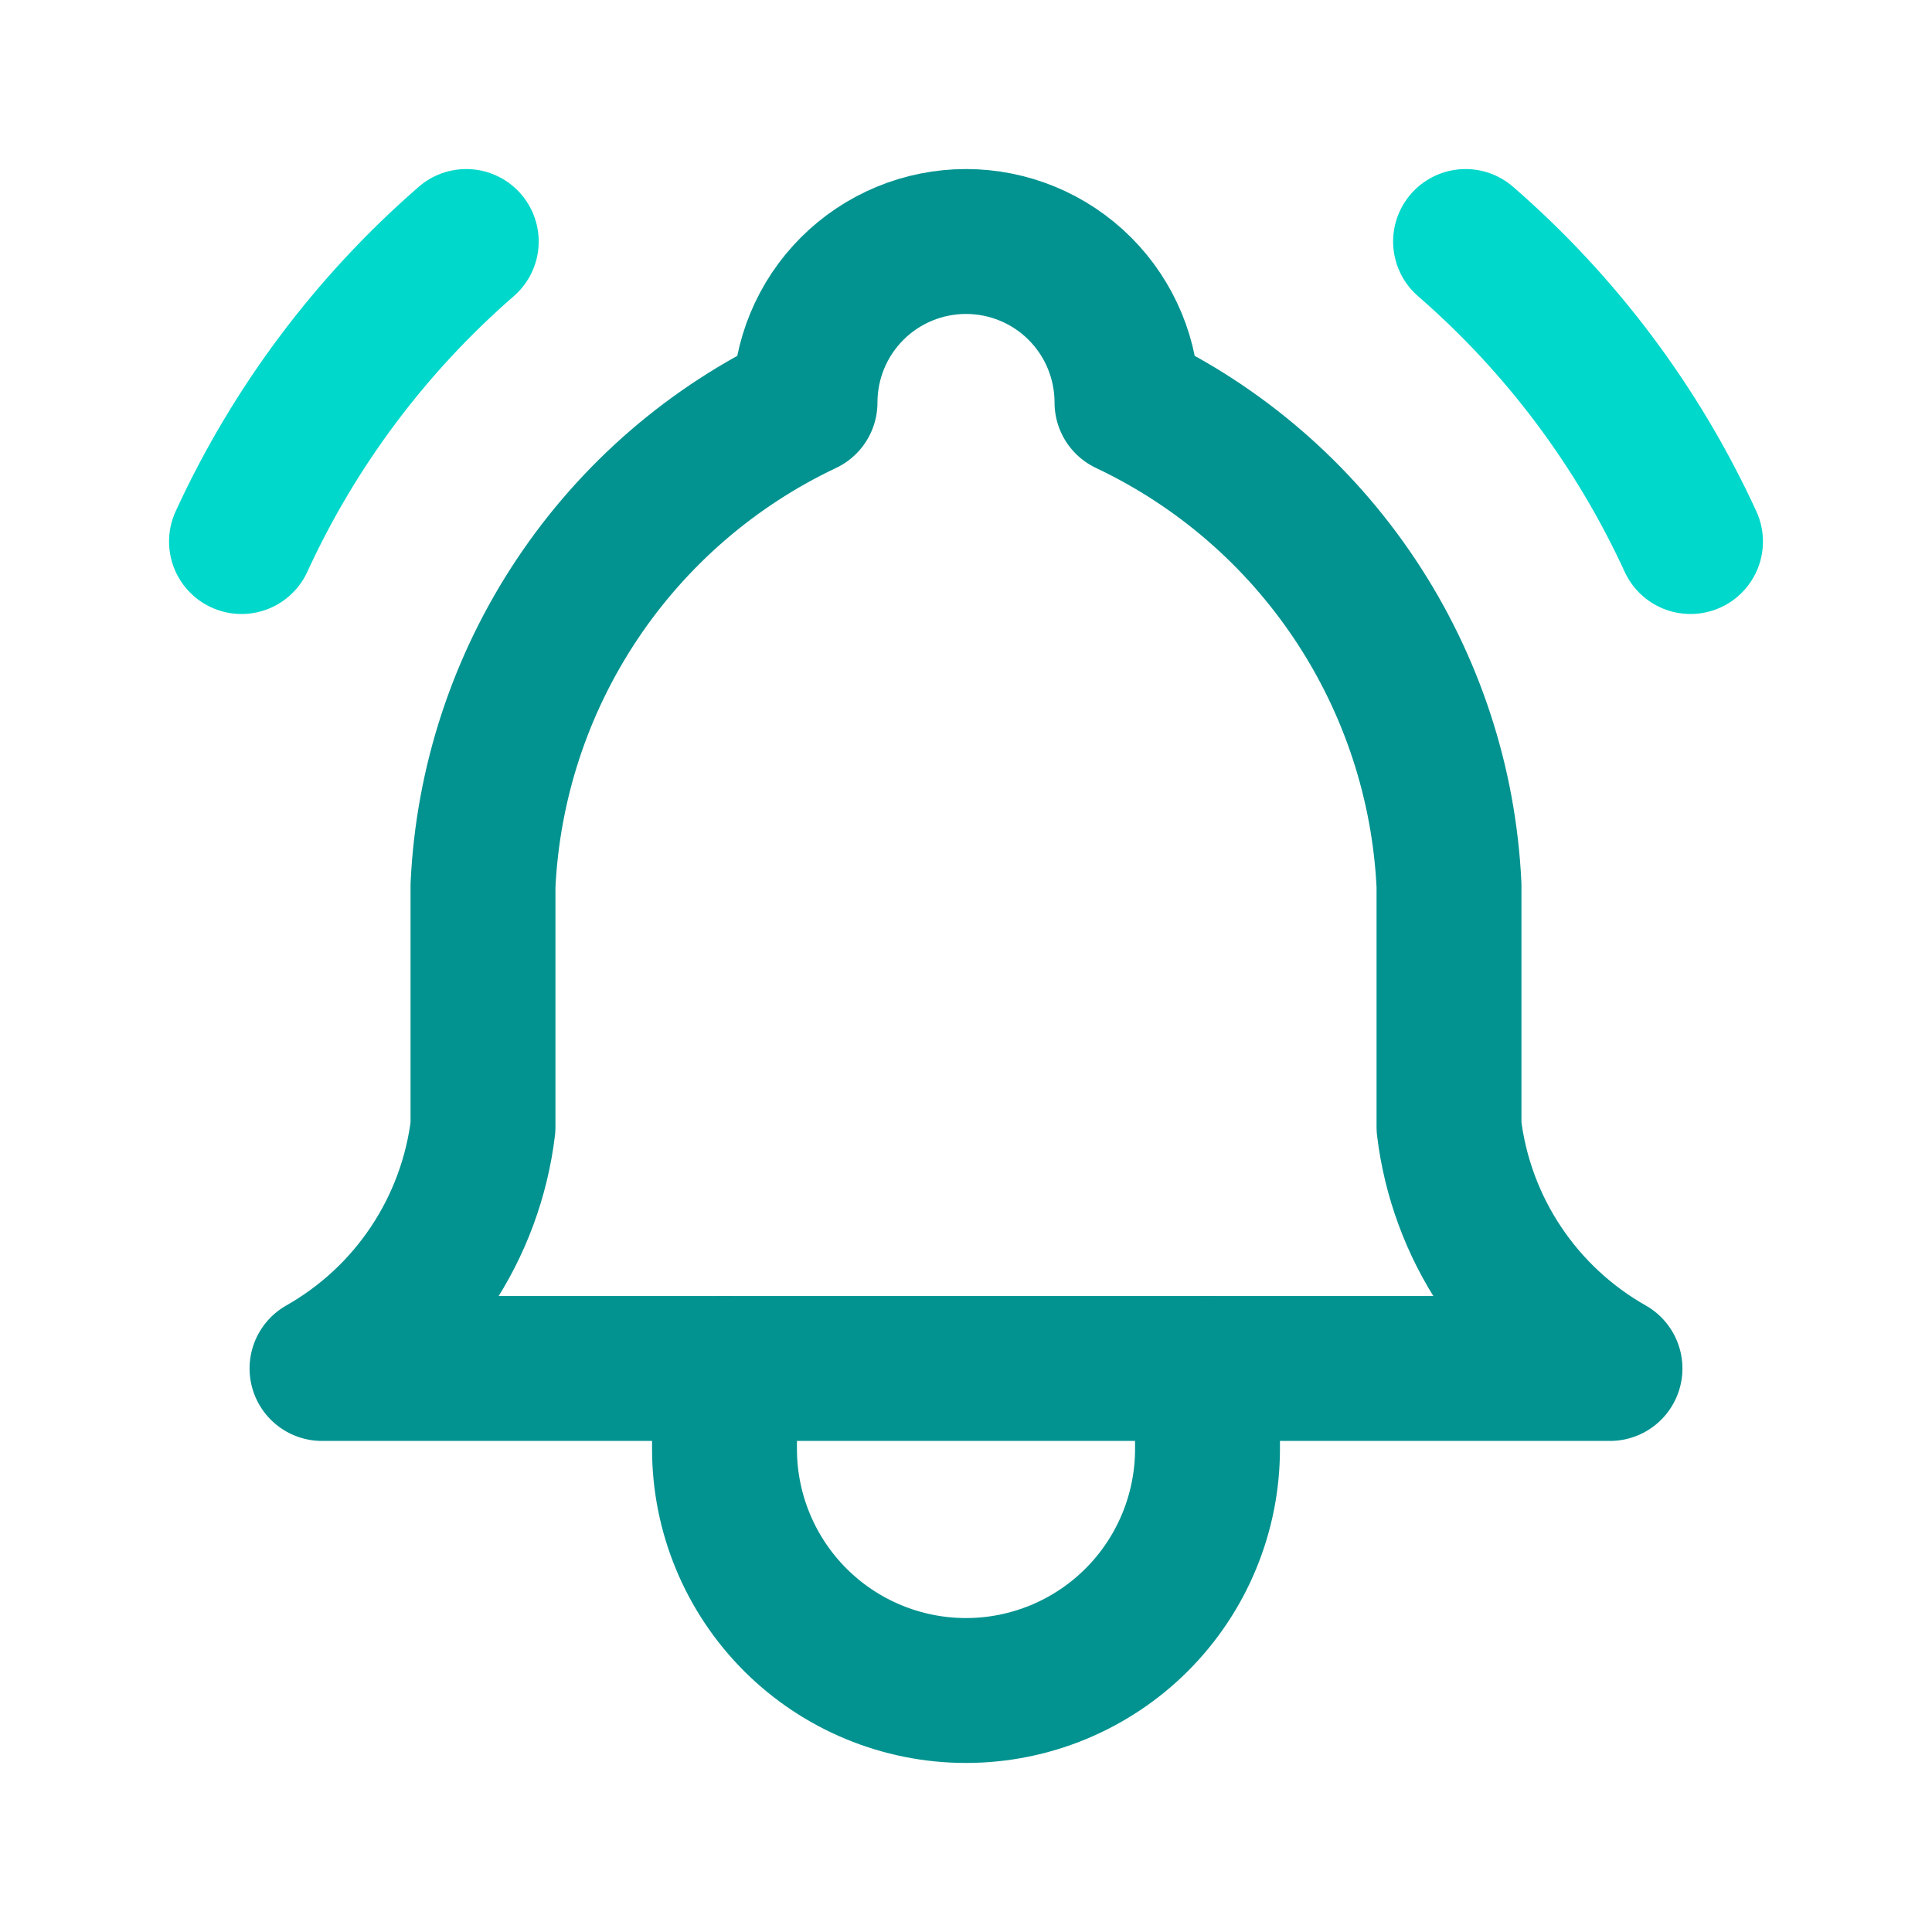 <svg width="40" height="40" viewBox="0 0 40 40" fill="none" xmlns="http://www.w3.org/2000/svg">
<path d="M16.667 8.333C16.667 7.449 17.018 6.601 17.643 5.976C18.268 5.351 19.116 5 20 5C20.884 5 21.732 5.351 22.357 5.976C22.982 6.601 23.333 7.449 23.333 8.333C25.247 9.238 26.879 10.647 28.053 12.409C29.228 14.171 29.901 16.218 30 18.333V23.333C30.125 24.369 30.492 25.362 31.071 26.23C31.65 27.099 32.425 27.819 33.333 28.333H6.667C7.575 27.819 8.35 27.099 8.929 26.23C9.508 25.362 9.875 24.369 10 23.333V18.333C10.099 16.218 10.772 14.171 11.947 12.409C13.121 10.647 14.753 9.238 16.667 8.333Z" stroke="#029390" stroke-width="3" stroke-linecap="round" stroke-linejoin="round"/>
<path d="M15 28.333V30C15 31.326 15.527 32.598 16.465 33.536C17.402 34.473 18.674 35 20 35C21.326 35 22.598 34.473 23.535 33.536C24.473 32.598 25 31.326 25 30V28.333" stroke="#029390" stroke-width="3" stroke-linecap="round" stroke-linejoin="round"/>
<path d="M35 11.212C33.907 8.834 32.319 6.716 30.343 5" stroke="#00D8CB" stroke-width="3" stroke-linecap="round" stroke-linejoin="round"/>
<path d="M5 11.212C6.092 8.834 7.679 6.716 9.653 5" stroke="#00D8CB" stroke-width="3" stroke-linecap="round" stroke-linejoin="round"/>
</svg>
